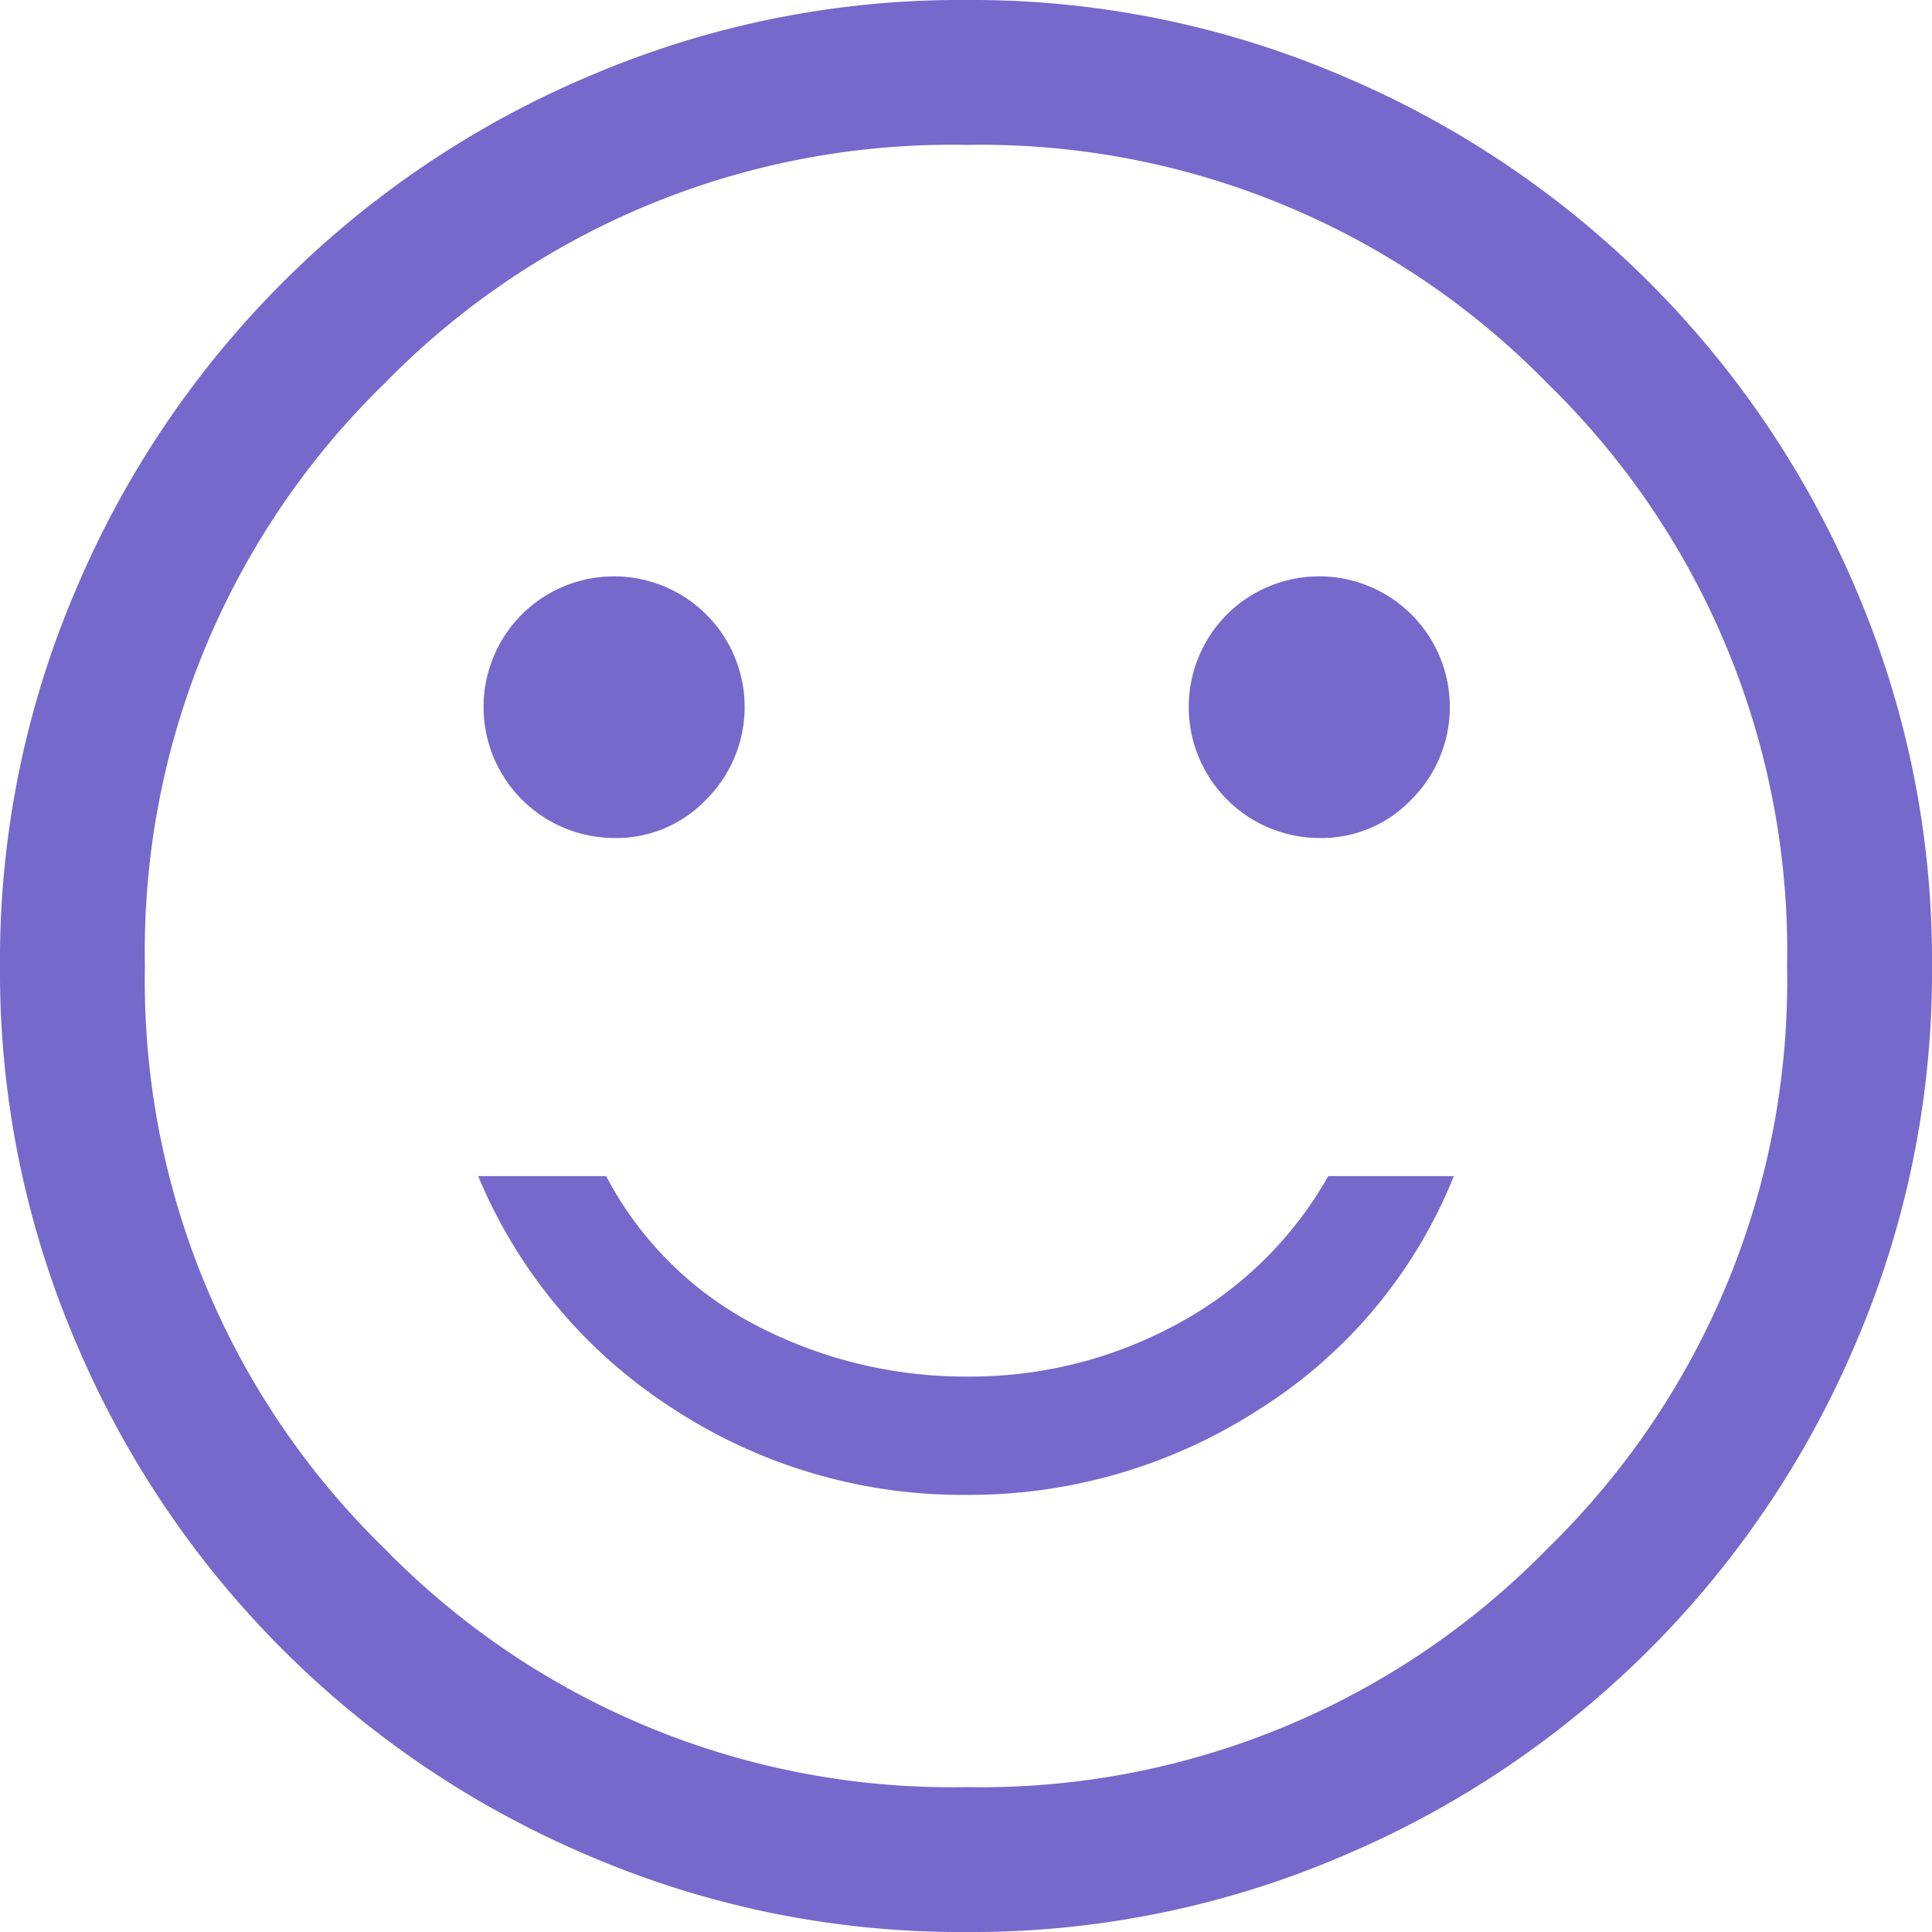 <svg xmlns="http://www.w3.org/2000/svg" viewBox="0 0 40 40">
  <path id="sentiment_satisfied_FILL0_wght400_GRAD0_opsz48" d="M31.3,21.35a2.572,2.572,0,0,0,1.925-.8A2.7,2.7,0,0,0,29.4,16.725a2.713,2.713,0,0,0,1.9,4.625Zm-14.6,0a2.572,2.572,0,0,0,1.925-.8A2.7,2.7,0,0,0,14.8,16.725a2.713,2.713,0,0,0,1.9,4.625ZM24,34.95a11.052,11.052,0,0,0,6.075-1.775A10.179,10.179,0,0,0,34.1,28.35H31.5a7.873,7.873,0,0,1-3.15,3.075,8.944,8.944,0,0,1-4.3,1.075,9.364,9.364,0,0,1-4.375-1.05,7.286,7.286,0,0,1-3.125-3.1H13.9a10.52,10.52,0,0,0,4.05,4.825A10.93,10.93,0,0,0,24,34.95ZM24,44a19.475,19.475,0,0,1-7.8-1.575A19.969,19.969,0,0,1,5.575,31.8,19.475,19.475,0,0,1,4,24a19.475,19.475,0,0,1,1.575-7.8A19.969,19.969,0,0,1,16.2,5.575,19.475,19.475,0,0,1,24,4a19.475,19.475,0,0,1,7.8,1.575A19.969,19.969,0,0,1,42.425,16.2,19.475,19.475,0,0,1,44,24a19.475,19.475,0,0,1-1.575,7.8A19.969,19.969,0,0,1,31.8,42.425,19.475,19.475,0,0,1,24,44ZM24,24Zm0,17a16.4,16.4,0,0,0,12.05-4.95A16.4,16.4,0,0,0,41,24a16.4,16.4,0,0,0-4.95-12.05A16.4,16.4,0,0,0,24,7a16.4,16.4,0,0,0-12.05,4.95A16.4,16.4,0,0,0,7,24a16.4,16.4,0,0,0,4.95,12.05A16.4,16.4,0,0,0,24,41Z" transform="translate(-4 -4)" fill="#7768cc"/>
</svg>
